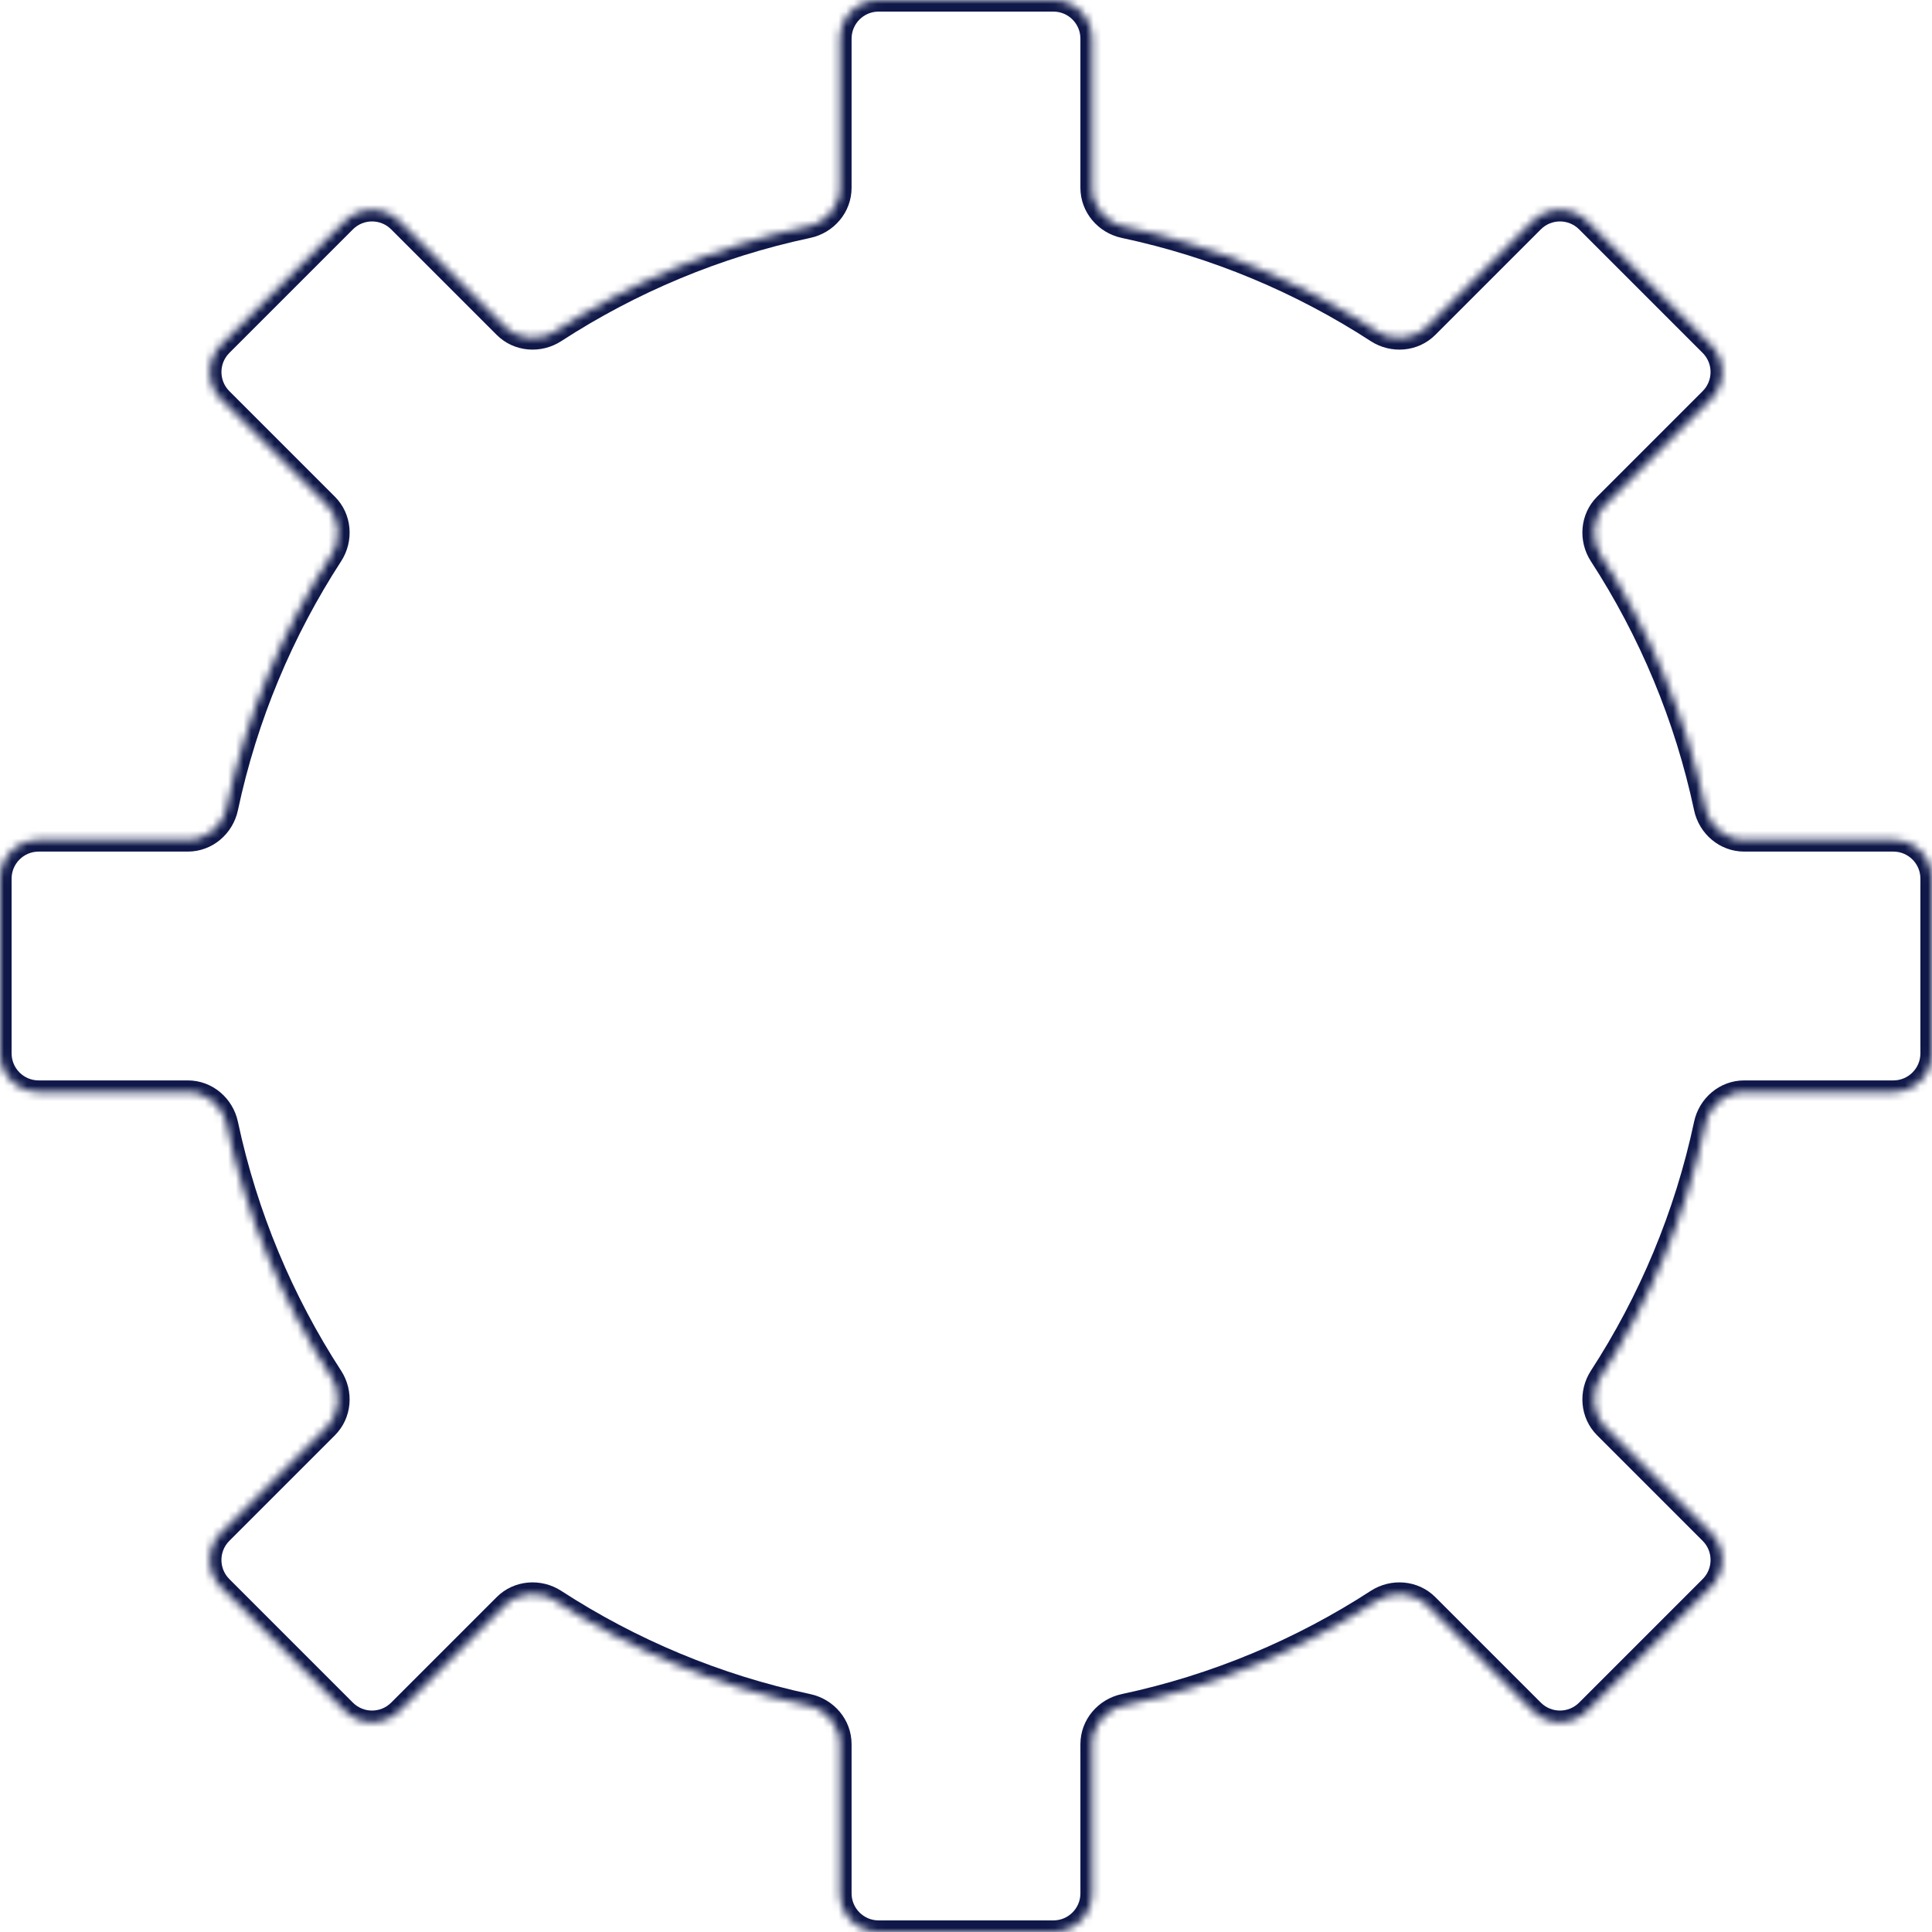 <?xml version="1.0" encoding="UTF-8"?> <svg xmlns="http://www.w3.org/2000/svg" width="250" height="250" viewBox="0 0 250 250" fill="none"><mask id="path-1-inside-1_4_43" fill="white"><path fill-rule="evenodd" clip-rule="evenodd" d="M108.695 5C108.695 2.239 110.934 0 113.695 0H136.304C139.065 0 141.304 2.239 141.304 5V24.295C141.304 26.738 143.072 28.809 145.46 29.317C157.303 31.837 168.354 36.5 178.186 42.881C180.234 44.211 182.947 43.995 184.673 42.269L198.324 28.619C200.276 26.666 203.442 26.666 205.395 28.619L221.382 44.605C223.334 46.558 223.334 49.724 221.382 51.676L207.731 65.327C206.005 67.053 205.79 69.767 207.119 71.815C213.5 81.647 218.163 92.697 220.683 104.539C221.191 106.928 223.262 108.696 225.704 108.696H245C247.761 108.696 250 110.934 250 113.696V136.304C250 139.066 247.761 141.304 245 141.304L225.704 141.304C223.262 141.304 221.191 143.072 220.683 145.461C218.163 157.303 213.5 168.353 207.119 178.185C205.79 180.233 206.005 182.946 207.731 184.673L221.382 198.324C223.335 200.277 223.335 203.442 221.382 205.395L205.396 221.382C203.443 223.334 200.277 223.334 198.325 221.382L184.674 207.731C182.947 206.004 180.234 205.789 178.186 207.119C168.354 213.5 157.303 218.163 145.46 220.683C143.072 221.191 141.304 223.262 141.304 225.705V245C141.304 247.761 139.065 250 136.304 250H113.695C110.934 250 108.695 247.761 108.695 245V225.704C108.695 223.262 106.928 221.191 104.539 220.683C92.696 218.163 81.646 213.5 71.814 207.119C69.766 205.79 67.053 206.005 65.327 207.731L51.676 221.382C49.724 223.334 46.558 223.334 44.605 221.382L28.618 205.395C26.666 203.442 26.666 200.276 28.618 198.324L42.269 184.673C43.995 182.947 44.21 180.234 42.881 178.186C36.5 168.354 31.837 157.303 29.317 145.461C28.808 143.072 26.738 141.304 24.295 141.304L5.001 141.304C2.239 141.304 0.001 139.066 0.001 136.304V113.696C0.001 110.934 2.239 108.696 5.001 108.696H24.295C26.738 108.696 28.808 106.928 29.317 104.539C31.837 92.696 36.5 81.646 42.882 71.814C44.211 69.766 43.995 67.052 42.269 65.326L28.619 51.676C26.666 49.724 26.666 46.558 28.619 44.605L44.606 28.618C46.559 26.666 49.724 26.666 51.677 28.618L65.327 42.269C67.053 43.995 69.767 44.21 71.815 42.881C81.647 36.5 92.697 31.837 104.539 29.317C106.928 28.809 108.695 26.738 108.695 24.296V5Z"></path></mask><path d="M65.327 42.269L64.266 43.329L64.266 43.329L65.327 42.269ZM71.815 42.881L72.631 44.139L71.815 42.881ZM51.677 28.618L52.738 27.558L51.677 28.618ZM28.619 44.605L27.558 43.544L28.619 44.605ZM42.882 71.814L44.14 72.63L42.882 71.814ZM42.269 65.326L43.33 64.266L42.269 65.326ZM5.001 141.304L5.001 142.804L5.001 141.304ZM29.317 145.461L30.784 145.148L29.317 145.461ZM24.295 141.304L24.295 142.804L24.295 141.304ZM42.269 184.673L41.208 183.613L42.269 184.673ZM42.881 178.186L44.139 177.369L42.881 178.186ZM28.618 205.395L29.679 204.334L28.618 205.395ZM28.618 198.324L27.558 197.263L28.618 198.324ZM51.676 221.382L50.615 220.321L51.676 221.382ZM44.605 221.382L43.544 222.442L44.605 221.382ZM71.814 207.119L72.631 205.861L71.814 207.119ZM65.327 207.731L66.387 208.792L65.327 207.731ZM104.539 220.683L104.851 219.216L104.539 220.683ZM145.46 220.683L145.148 219.216L145.46 220.683ZM178.186 207.119L179.003 208.377L178.186 207.119ZM207.119 178.185L208.377 179.002L207.119 178.185ZM225.704 141.304L225.704 139.804L225.704 141.304ZM220.683 145.461L219.216 145.148L219.216 145.148L220.683 145.461ZM245 141.304L245 142.804L245 141.304ZM220.683 104.539L219.216 104.852L220.683 104.539ZM207.731 65.327L206.671 64.266L207.731 65.327ZM207.119 71.815L208.377 70.998L207.119 71.815ZM221.382 44.605L220.321 45.666L221.382 44.605ZM198.324 28.619L197.263 27.558L198.324 28.619ZM205.395 28.619L206.456 27.558L205.395 28.619ZM178.186 42.881L179.002 41.623L178.186 42.881ZM184.673 42.269L185.734 43.33L184.673 42.269ZM136.304 -1.5H113.695V1.5H136.304V-1.5ZM142.804 24.295V5H139.804V24.295H142.804ZM179.002 41.623C169.019 35.144 157.799 30.409 145.772 27.85L145.148 30.784C156.808 33.265 167.688 37.856 177.369 44.14L179.002 41.623ZM197.263 27.558L183.613 41.208L185.734 43.33L199.385 29.679L197.263 27.558ZM222.442 43.545L206.456 27.558L204.334 29.679L220.321 45.666L222.442 43.545ZM208.792 66.388L222.442 52.737L220.321 50.616L206.671 64.266L208.792 66.388ZM222.15 104.227C219.591 92.201 214.856 80.981 208.377 70.998L205.861 72.631C212.144 82.312 216.735 93.192 219.216 104.852L222.15 104.227ZM245 107.196H225.704V110.196H245V107.196ZM251.5 136.304V113.696H248.5V136.304H251.5ZM225.704 142.804L245 142.804L245 139.804L225.704 139.804L225.704 142.804ZM208.377 179.002C214.856 169.019 219.591 157.799 222.15 145.773L219.216 145.148C216.735 156.808 212.144 167.687 205.861 177.369L208.377 179.002ZM222.443 197.263L208.792 183.612L206.671 185.734L220.322 199.385L222.443 197.263ZM206.456 222.442L222.443 206.456L220.322 204.334L204.335 220.321L206.456 222.442ZM183.613 208.792L197.264 222.442L199.385 220.321L185.734 206.67L183.613 208.792ZM145.772 222.15C157.799 219.591 169.02 214.856 179.003 208.377L177.369 205.86C167.688 212.144 156.808 216.735 145.148 219.216L145.772 222.15ZM142.804 245V225.705H139.804V245H142.804ZM113.695 251.5H136.304V248.5H113.695V251.5ZM107.195 225.704V245H110.195V225.704H107.195ZM70.998 208.377C80.98 214.856 92.201 219.591 104.227 222.15L104.851 219.216C93.192 216.735 82.312 212.144 72.631 205.861L70.998 208.377ZM64.266 206.67L50.615 220.321L52.737 222.442L66.387 208.792L64.266 206.67ZM45.666 220.321L29.679 204.334L27.558 206.455L43.544 222.442L45.666 220.321ZM29.679 199.384L43.329 185.734L41.208 183.613L27.558 197.263L29.679 199.384ZM27.85 145.773C30.409 157.799 35.144 169.019 41.623 179.002L44.139 177.369C37.856 167.688 33.265 156.808 30.784 145.148L27.85 145.773ZM5.001 142.804L24.295 142.804L24.295 139.804L5.001 139.804L5.001 142.804ZM-1.499 113.696V136.304H1.501V113.696H-1.499ZM24.295 107.196H5.001V110.196H24.295V107.196ZM41.623 70.997C35.144 80.98 30.409 92.201 27.85 104.227L30.784 104.852C33.265 93.192 37.856 82.312 44.14 72.63L41.623 70.997ZM27.558 52.737L41.209 66.387L43.33 64.266L29.68 50.615L27.558 52.737ZM43.545 27.558L27.558 43.544L29.68 45.666L45.666 29.679L43.545 27.558ZM66.388 41.208L52.738 27.558L50.616 29.679L64.266 43.329L66.388 41.208ZM104.227 27.85C92.201 30.409 80.981 35.144 70.998 41.623L72.631 44.139C82.313 37.856 93.192 33.265 104.851 30.784L104.227 27.85ZM107.195 5V24.296H110.195V5H107.195ZM104.851 30.784C107.894 30.137 110.195 27.485 110.195 24.296H107.195C107.195 25.991 105.962 27.481 104.227 27.85L104.851 30.784ZM64.266 43.329C66.521 45.584 70.022 45.832 72.631 44.139L70.998 41.623C69.511 42.588 67.586 42.406 66.388 41.208L64.266 43.329ZM45.666 29.679C47.033 28.312 49.249 28.312 50.616 29.679L52.738 27.558C50.199 25.019 46.084 25.019 43.545 27.558L45.666 29.679ZM29.68 50.615C28.313 49.249 28.313 47.032 29.68 45.666L27.558 43.544C25.02 46.083 25.02 50.198 27.558 52.737L29.68 50.615ZM44.14 72.63C45.833 70.022 45.584 66.52 43.33 64.266L41.209 66.387C42.407 67.585 42.588 69.51 41.623 70.997L44.14 72.63ZM24.295 110.196C27.485 110.196 30.137 107.894 30.784 104.852L27.85 104.227C27.48 105.962 25.991 107.196 24.295 107.196V110.196ZM1.501 113.696C1.501 111.763 3.068 110.196 5.001 110.196V107.196C1.411 107.196 -1.499 110.106 -1.499 113.696H1.501ZM5.001 139.804C3.068 139.804 1.501 138.237 1.501 136.304H-1.499C-1.499 139.894 1.411 142.804 5.001 142.804L5.001 139.804ZM30.784 145.148C30.137 142.106 27.485 139.804 24.295 139.804L24.295 142.804C25.991 142.804 27.48 144.038 27.85 145.773L30.784 145.148ZM43.329 185.734C45.584 183.48 45.833 179.978 44.139 177.369L41.623 179.002C42.588 180.489 42.406 182.414 41.208 183.613L43.329 185.734ZM29.679 204.334C28.312 202.967 28.312 200.751 29.679 199.384L27.558 197.263C25.019 199.801 25.019 203.917 27.558 206.455L29.679 204.334ZM50.615 220.321C49.249 221.688 47.033 221.688 45.666 220.321L43.544 222.442C46.083 224.981 50.198 224.981 52.737 222.442L50.615 220.321ZM72.631 205.861C70.022 204.167 66.52 204.416 64.266 206.67L66.387 208.792C67.586 207.593 69.511 207.412 70.998 208.377L72.631 205.861ZM110.195 225.704C110.195 222.515 107.894 219.863 104.851 219.216L104.227 222.15C105.962 222.519 107.195 224.009 107.195 225.704H110.195ZM113.695 248.5C111.762 248.5 110.195 246.933 110.195 245H107.195C107.195 248.59 110.105 251.5 113.695 251.5V248.5ZM139.804 245C139.804 246.933 138.237 248.5 136.304 248.5V251.5C139.894 251.5 142.804 248.59 142.804 245H139.804ZM145.148 219.216C142.106 219.863 139.804 222.515 139.804 225.705H142.804C142.804 224.01 144.038 222.519 145.772 222.15L145.148 219.216ZM185.734 206.67C183.48 204.416 179.978 204.167 177.369 205.86L179.003 208.377C180.49 207.412 182.415 207.593 183.613 208.792L185.734 206.67ZM204.335 220.321C202.968 221.688 200.752 221.688 199.385 220.321L197.264 222.442C199.802 224.981 203.918 224.981 206.456 222.442L204.335 220.321ZM220.322 199.385C221.689 200.751 221.689 202.967 220.322 204.334L222.443 206.456C224.982 203.917 224.982 199.802 222.443 197.263L220.322 199.385ZM205.861 177.369C204.168 179.977 204.416 183.479 206.671 185.734L208.792 183.612C207.594 182.414 207.412 180.489 208.377 179.002L205.861 177.369ZM225.704 139.804C222.515 139.804 219.863 142.106 219.216 145.148L222.15 145.773C222.519 144.038 224.009 142.804 225.704 142.804L225.704 139.804ZM248.5 136.304C248.5 138.237 246.933 139.804 245 139.804L245 142.804C248.59 142.804 251.5 139.894 251.5 136.304H248.5ZM245 110.196C246.933 110.196 248.5 111.763 248.5 113.696H251.5C251.5 110.106 248.59 107.196 245 107.196V110.196ZM219.216 104.852C219.863 107.894 222.515 110.196 225.704 110.196V107.196C224.009 107.196 222.519 105.962 222.15 104.227L219.216 104.852ZM206.671 64.266C204.416 66.521 204.167 70.022 205.861 72.631L208.377 70.998C207.412 69.511 207.594 67.586 208.792 66.388L206.671 64.266ZM220.321 45.666C221.688 47.033 221.688 49.249 220.321 50.616L222.442 52.737C224.981 50.199 224.981 46.083 222.442 43.545L220.321 45.666ZM199.385 29.679C200.751 28.312 202.967 28.312 204.334 29.679L206.456 27.558C203.917 25.02 199.802 25.02 197.263 27.558L199.385 29.679ZM177.369 44.14C179.978 45.833 183.48 45.584 185.734 43.33L183.613 41.208C182.414 42.407 180.489 42.588 179.002 41.623L177.369 44.14ZM139.804 24.295C139.804 27.485 142.106 30.137 145.148 30.784L145.772 27.85C144.038 27.48 142.804 25.991 142.804 24.295H139.804ZM113.695 -1.5C110.105 -1.5 107.195 1.41 107.195 5H110.195C110.195 3.067 111.762 1.5 113.695 1.5V-1.5ZM136.304 1.5C138.237 1.5 139.804 3.067 139.804 5H142.804C142.804 1.41 139.894 -1.5 136.304 -1.5V1.5Z" fill="#0F1848" mask="url(#path-1-inside-1_4_43)"></path></svg> 